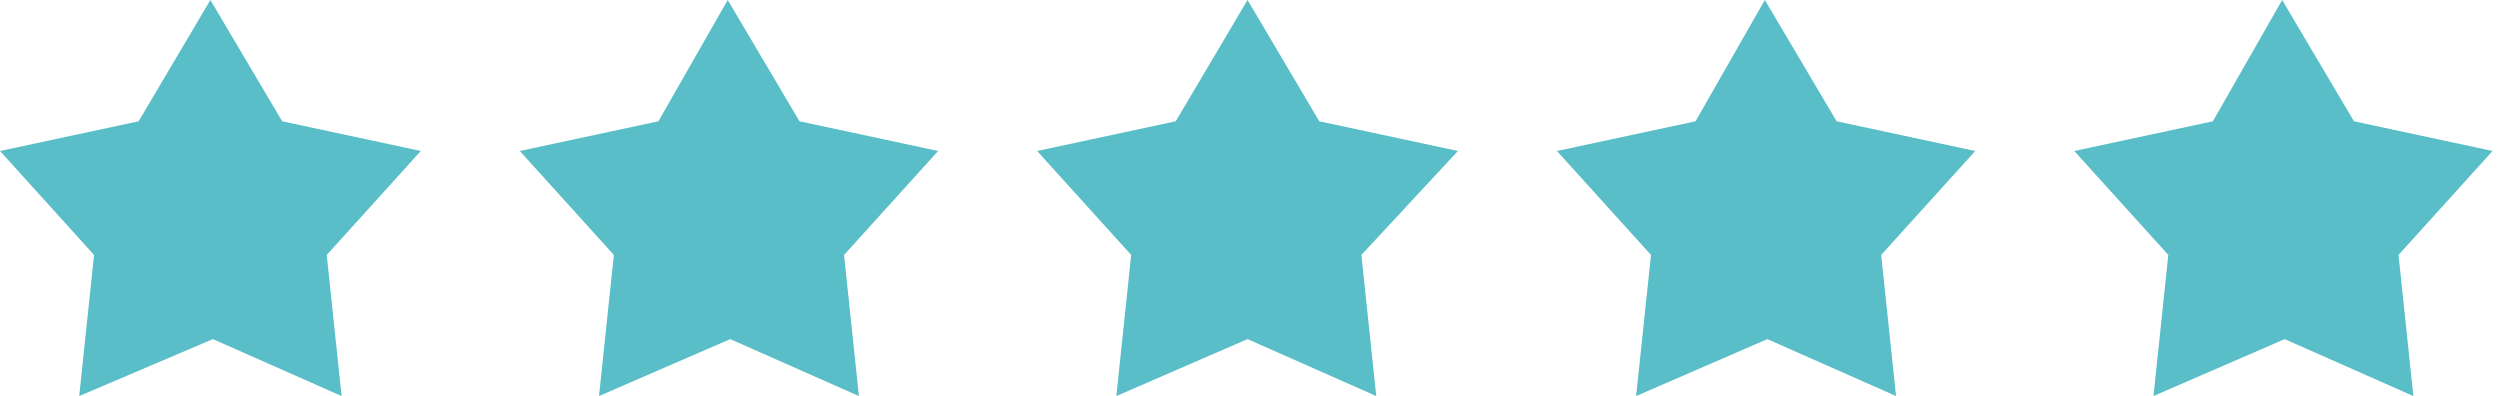 <?xml version="1.0" encoding="utf-8"?>
<!-- Generator: Adobe Illustrator 28.3.0, SVG Export Plug-In . SVG Version: 6.00 Build 0)  -->
<svg version="1.1" id="Layer_1" xmlns="http://www.w3.org/2000/svg" xmlns:xlink="http://www.w3.org/1999/xlink" x="0px" y="0px"
	 width="101px" height="16px" viewBox="0 0 101 16" style="enable-background:new 0 0 101 16;" xml:space="preserve">
<style type="text/css">
	.st0{fill:#59BEC7;}
</style>
<path class="st0" d="M8.5,0l2.9,4.9L17,6.1l-3.8,4.2l0.6,5.7l-5.2-2.3L3.2,16l0.6-5.7L0,6.1l5.6-1.2L8.5,0z"/>
<path class="st0" d="M29.4,0l2.9,4.9l5.6,1.2l-3.8,4.2l0.6,5.7l-5.2-2.3L24.2,16l0.6-5.7L21,6.1l5.6-1.2L29.4,0z"/>
<path class="st0" d="M50.4,0l2.9,4.9l5.6,1.2L55,10.3l0.6,5.7l-5.2-2.3L45.1,16l0.6-5.7l-3.8-4.2l5.6-1.2L50.4,0z"/>
<path class="st0" d="M71.3,0l2.9,4.9l5.6,1.2L76,10.3l0.6,5.7l-5.2-2.3L66.1,16l0.6-5.7l-3.8-4.2l5.6-1.2L71.3,0z"/>
<path class="st0" d="M92.2,0l2.9,4.9l5.6,1.2l-3.8,4.2l0.6,5.7l-5.2-2.3L87,16l0.6-5.7l-3.8-4.2l5.6-1.2L92.2,0z"/>
</svg>
